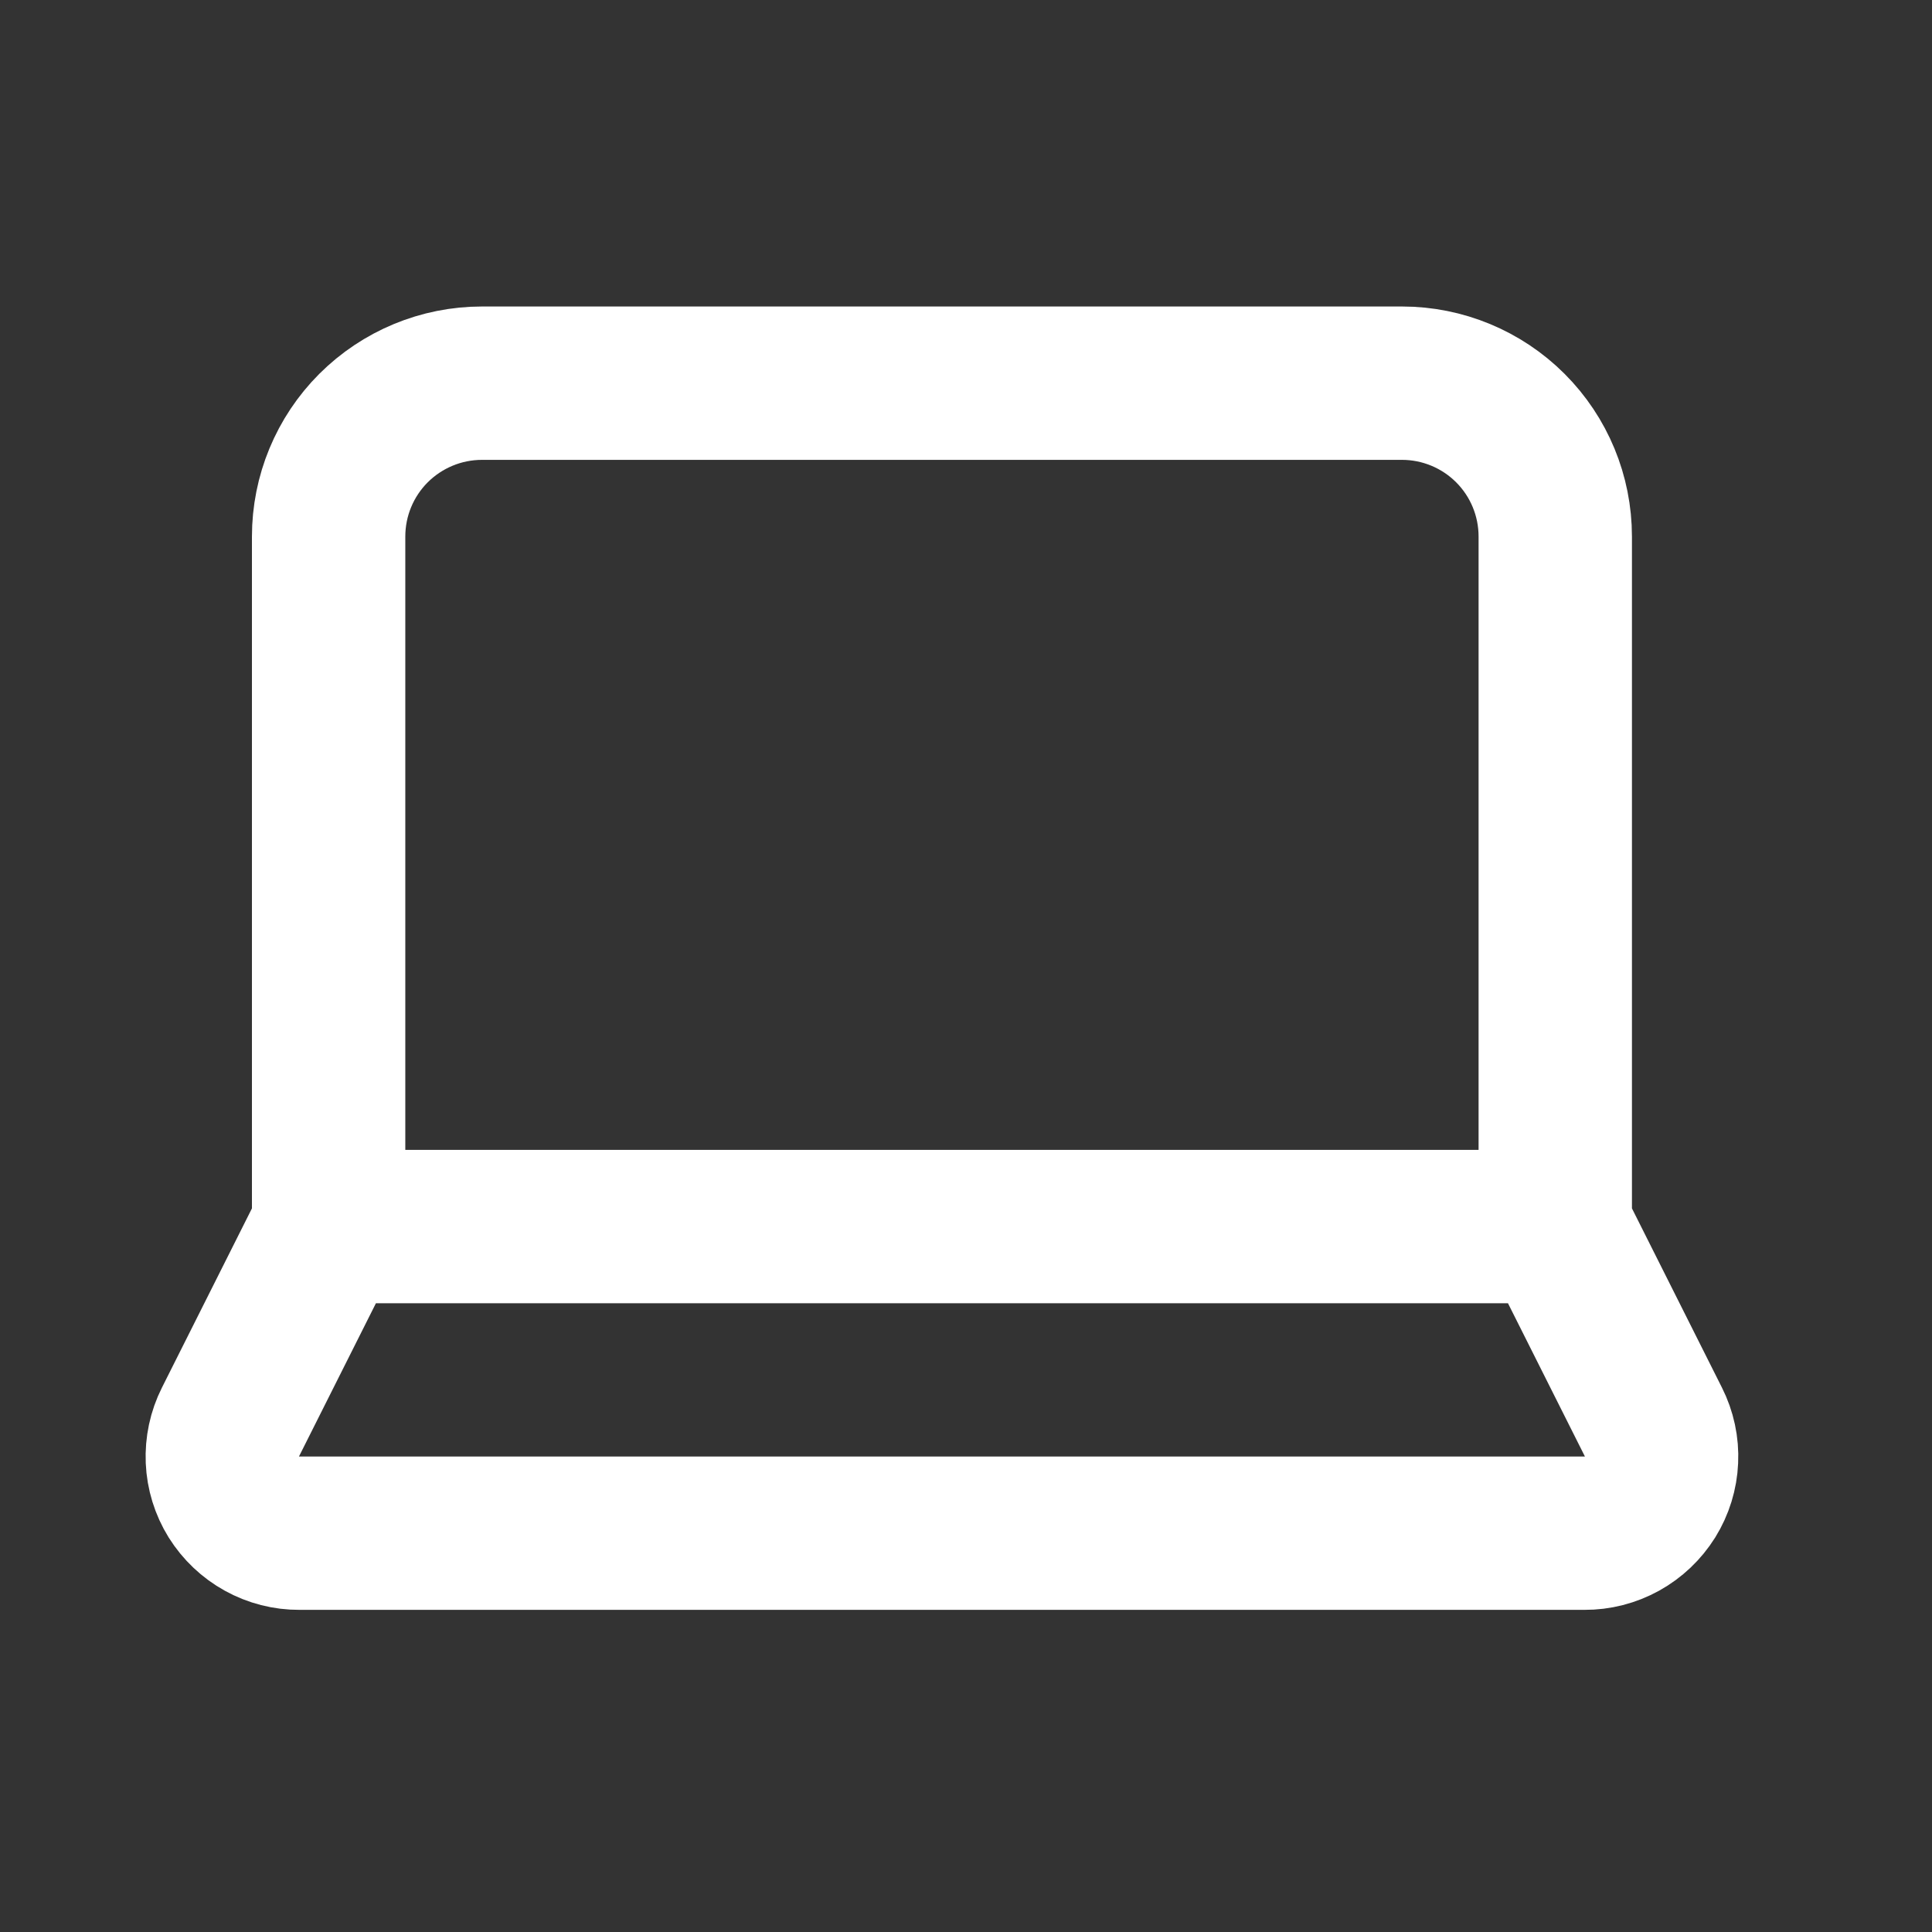<svg width="21" height="21" viewBox="0 0 21 21" fill="none" xmlns="http://www.w3.org/2000/svg">
<rect x="0" y="0" width="21" height="21" fill="#333333" stroke="none"/>
<path d="M16.905 13.332V5.832C16.905 5.39 16.73 4.966 16.417 4.653C16.105 4.341 15.681 4.165 15.239 4.165H5.239C4.796 4.165 4.373 4.341 4.06 4.653C3.747 4.966 3.572 5.39 3.572 5.832V13.332M16.905 13.332H3.572M16.905 13.332L17.972 15.457C18.036 15.584 18.067 15.726 18.06 15.869C18.054 16.011 18.011 16.15 17.936 16.271C17.86 16.392 17.755 16.492 17.63 16.561C17.505 16.63 17.365 16.666 17.222 16.665H3.255C3.112 16.666 2.972 16.63 2.847 16.561C2.722 16.492 2.617 16.392 2.541 16.271C2.466 16.15 2.423 16.011 2.417 15.869C2.411 15.726 2.441 15.584 2.505 15.457L3.572 13.332" stroke="white" stroke-width="1.667" stroke-linecap="round" stroke-linejoin="round"/>
</svg>
